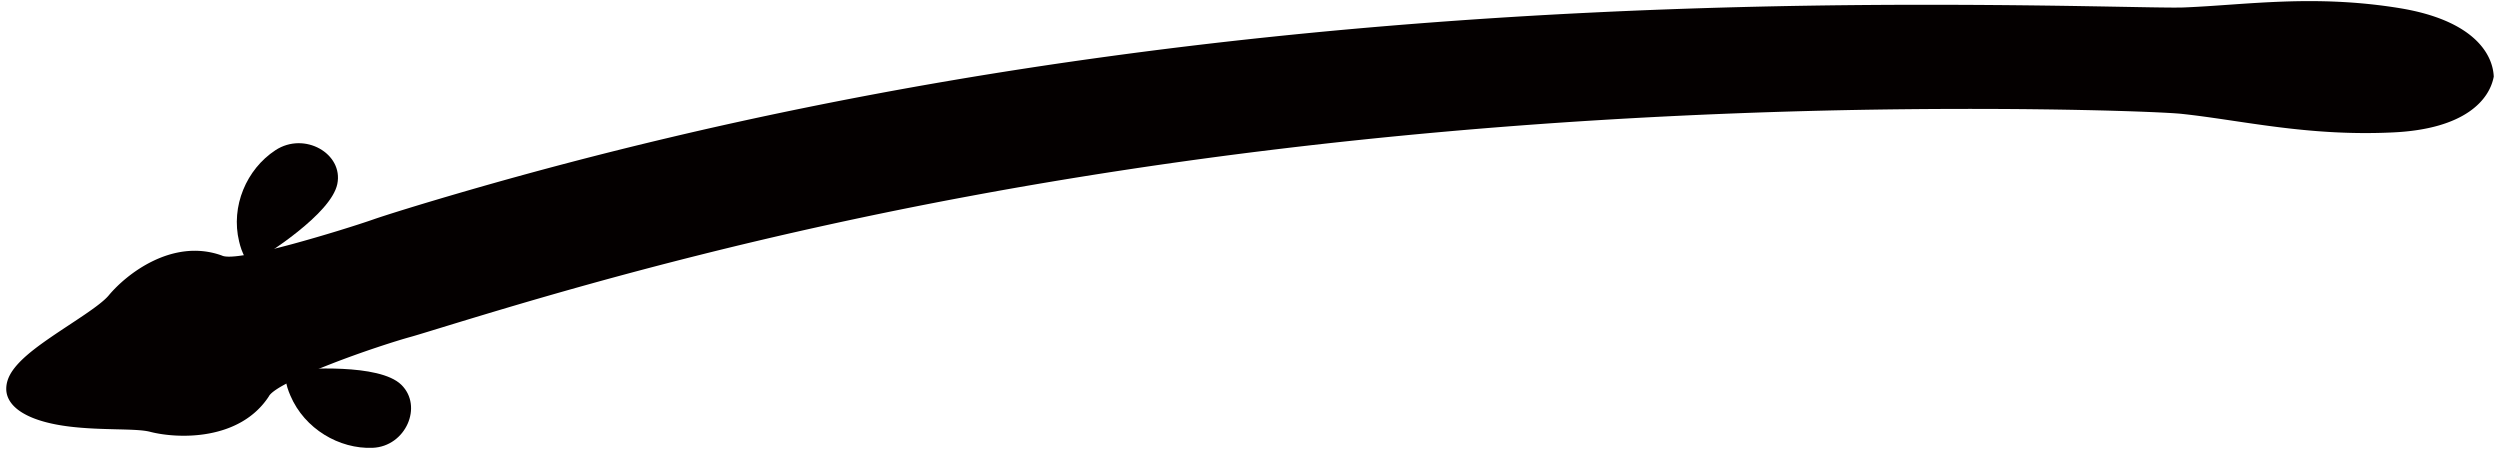 <svg version="1.1" id="_x32_" xmlns="http://www.w3.org/2000/svg" x="0" y="0" viewBox="0 0 800 143.681" xml:space="preserve"><style>.st0{fill:#040000}</style><path class="st0" d="M798 24.514c-.305-7.393-6.631-18.033-30.025-21.891-27.589-4.513-49.53-1.014-69.016-.242-6.716.322-44.981-1.14-99.09-.799-27.05.18-58.062.852-91.024 2.468-32.963 1.597-67.877 4.154-102.701 7.805-34.824 3.642-69.546 8.406-102.136 13.96-32.59 5.545-63.041 11.879-89.405 18.124a1360.544 1360.544 0 00-65.078 17.083c-16.419 4.755-26.983 8.119-29.93 9.151-4.988 1.75-15.988 5.204-26.283 7.995-10.309 2.772-19.913 4.826-22.326 3.597-7.958-2.871-15.661-1.319-22.008 1.749-6.356 3.069-11.386 7.644-14.175 11-2.799 3.355-11.291 8.416-18.63 13.466-3.688 2.539-7.106 5.069-9.69 7.689-2.562 2.629-4.446 5.374-4.481 8.694-.04 3.302 2.189 6.146 5.993 8.191 3.782 2.072 8.936 3.292 14.18 3.938 10.542 1.301 21.349.512 25.83 1.678 4.499 1.166 11.745 1.893 18.958.529 7.222-1.355 14.414-4.764 19.052-11.835 1.197-2.431 10.079-6.567 19.877-10.389 9.797-3.831 20.541-7.303 25.529-8.676 2.947-.807 13.283-4.082 29.235-8.838 15.961-4.746 37.557-10.936 63.122-17.342 25.56-6.424 55.096-13.027 86.794-18.913 31.697-5.894 65.549-11.071 99.584-15.136 34.03-4.081 68.24-7.078 100.593-9.07a1935.909 1935.909 0 0189.49-3.427c53.28-.781 91.056.7 97.646 1.337 19.163 2.009 40.292 7.267 67.76 5.967 23.302-1.059 31.004-10.542 32.355-17.863z"/><path class="st0" d="M92.926 126.596c4.558 10.686 15.679 17.136 26.31 16.705 10.609-.43 16.221-13.323 9.169-20.187-7.061-6.899-31.294-5.051-35.214-4.737-3.903.288-.265 8.219-.265 8.219zM76.521 77.287c-2.75-11.278 2.368-23.156 11.622-29.222 9.268-6.073 21.802 1.094 19.793 10.83-2.032 9.716-22.982 22.671-26.265 24.807-3.315 2.117-5.15-6.415-5.15-6.415z"/></svg>